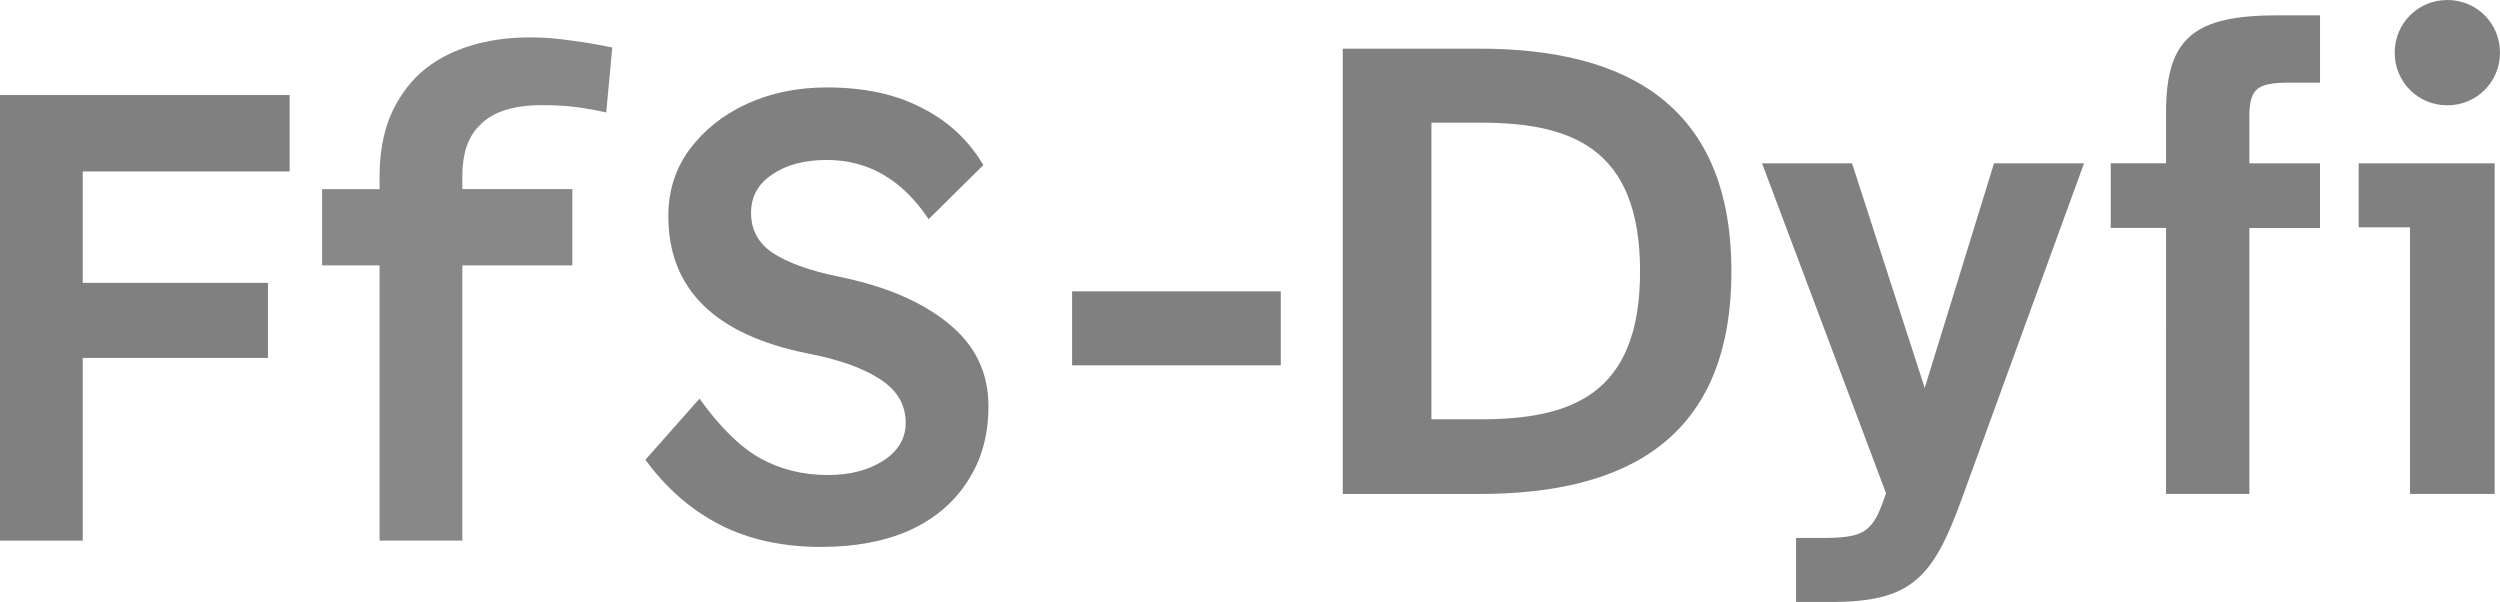 <?xml version="1.0" encoding="UTF-8" standalone="no"?>
<!-- Created with Inkscape (http://www.inkscape.org/) -->

<svg
   width="152.5mm"
   height="36.719mm"
   viewBox="0 0 152.5 36.719"
   version="1.1"
   id="svg1"
   inkscape:version="1.4 (e7c3feb1, 2024-10-09)"
   sodipodi:docname="FfS-Dyfi.svg"
   xmlns:inkscape="http://www.inkscape.org/namespaces/inkscape"
   xmlns:sodipodi="http://sodipodi.sourceforge.net/DTD/sodipodi-0.dtd"
   xmlns="http://www.w3.org/2000/svg"
   xmlns:svg="http://www.w3.org/2000/svg">
  <sodipodi:namedview
     id="namedview1"
     pagecolor="#000000"
     bordercolor="#000000"
     borderopacity="0.25"
     inkscape:showpageshadow="2"
     inkscape:pageopacity="0.0"
     inkscape:pagecheckerboard="0"
     inkscape:deskcolor="#d1d1d1"
     inkscape:document-units="mm"
     inkscape:zoom="0.73710558"
     inkscape:cx="344.59107"
     inkscape:cy="-29.168142"
     inkscape:window-width="1104"
     inkscape:window-height="804"
     inkscape:window-x="0"
     inkscape:window-y="25"
     inkscape:window-maximized="0"
     inkscape:current-layer="layer1" />
  <defs
     id="defs1" />
  <g
     inkscape:label="Layer 1"
     inkscape:groupmode="layer"
     id="layer1"
     transform="translate(-14.715,-141.018)">
    <path
       d="M 14.715,173.995 V 146.818 H 32.384 v 4.659 H 19.762 v 6.794 h 11.298 v 4.581 H 19.762 v 11.143 z"
       id="text1-4"
       style="font-weight:500;font-size:90.311px;font-family:'Lexend Deca';-inkscape-font-specification:'Lexend Deca Medium';display:inline;fill:#808080;stroke-width:0.114"
       aria-label="F"
       sodipodi:nodetypes="ccccccccccc"
       inkscape:label="F" />
    <path
       style="font-weight:600;font-size:468.667px;font-family:'Roboto Mono';-inkscape-font-specification:'Roboto Mono Semi-Bold';white-space:pre;display:inline;opacity:0.936;fill:#808080;fill-opacity:1;stroke-width:0.085"
       d="m 37.869,173.995 h 5.049 v -16.788 h 6.711 v -4.655 l -6.711,-1e-5 v -0.79 c 0,-0.673 0.084,-1.269 0.252,-1.786 0.181,-0.531 0.453,-0.971 0.816,-1.32 0.375,-0.401 0.88,-0.706 1.515,-0.913 0.634,-0.207 1.398,-0.311 2.291,-0.311 0.829,0 1.56,0.045 2.194,0.136 0.647,0.091 1.217,0.194 1.709,0.311 l 0.369,-3.961 c -0.414,-0.091 -0.816,-0.168 -1.204,-0.233 -0.388,-0.065 -0.777,-0.123 -1.165,-0.175 -0.427,-0.065 -0.861,-0.117 -1.301,-0.155 -0.427,-0.039 -0.874,-0.058 -1.34,-0.058 -1.398,0 -2.667,0.188 -3.806,0.563 -1.126,0.362 -2.091,0.9 -2.893,1.612 -0.79,0.725 -1.405,1.612 -1.845,2.66 -0.427,1.049 -0.641,2.259 -0.641,3.631 v 0.79 h -3.506 v 4.655 h 3.506 z"
       id="text3-9"
       aria-label="f"
       sodipodi:nodetypes="ccccccsccsscccsccscccsccccc"
       inkscape:label="f" />
    <path
       d="m 64.838,174.383 c -2.381,0 -4.452,-0.453 -6.212,-1.359 -1.76,-0.906 -3.274,-2.226 -4.542,-3.96 l 1.65,-1.864 1.65,-1.864 c 1.268,1.76 2.511,2.977 3.727,3.649 1.216,0.673 2.588,1.009 4.115,1.009 1.32,0 2.433,-0.285 3.339,-0.854 0.932,-0.595 1.398,-1.372 1.398,-2.329 0,-1.113 -0.531,-2.006 -1.592,-2.679 -1.035,-0.673 -2.498,-1.191 -4.387,-1.553 -5.668,-1.139 -8.502,-3.934 -8.502,-8.386 0,-1.527 0.427,-2.873 1.281,-4.038 0.88,-1.191 2.045,-2.122 3.494,-2.795 1.475,-0.673 3.106,-1.009 4.892,-1.009 2.278,0 4.206,0.414 5.785,1.242 1.605,0.802 2.86,1.967 3.766,3.494 l -3.339,3.3 c -1.605,-2.407 -3.675,-3.611 -6.212,-3.611 -1.372,0 -2.485,0.298 -3.339,0.893 -0.854,0.569 -1.281,1.346 -1.281,2.329 0,1.035 0.44,1.851 1.32,2.446 0.906,0.595 2.226,1.074 3.96,1.436 2.847,0.569 5.086,1.514 6.717,2.834 1.656,1.32 2.485,3.015 2.485,5.086 0,1.76 -0.427,3.287 -1.281,4.581 -0.828,1.294 -2.006,2.291 -3.533,2.989 -1.527,0.673 -3.313,1.009 -5.358,1.009 z"
       id="text3"
       style="font-weight:500;font-size:90.311px;font-family:'Lexend Deca';-inkscape-font-specification:'Lexend Deca Medium';display:inline;fill:#808080;stroke-width:0.114"
       aria-label="S"
       sodipodi:nodetypes="sscccsscsccsccscccscscccsccs"
       inkscape:label="S" />
    <path
       style="font-weight:600;font-size:35.02px;font-family:'Atkinson Hyperlegible Next';-inkscape-font-specification:'Atkinson Hyperlegible Next Semi-Bold';white-space:pre;shape-padding:9.839;display:inline;fill:#808080;stroke-width:1.161"
       d="m 80.114,163.302 h 12.728 v -4.514 H 80.114 Z m 16.509,7.848 h 8.336 c 9.027,0 15.371,-3.416 15.371,-13.582 0,-9.963 -6.181,-13.582 -15.371,-13.582 H 96.623 Z M 105,166.595 h -2.968 V 148.5 H 105 c 5.53,0 9.759,1.505 9.759,9.068 0,7.563 -4.229,9.027 -9.759,9.027 z m 19.275,11.142 h 2.155 c 4.839,0 6.181,-1.423 7.929,-6.222 l 7.482,-20.535 h -5.49 l -4.229,13.704 -4.432,-13.704 h -5.49 l 7.563,20.128 -0.203,0.569 c -0.691,1.911 -1.342,2.155 -3.782,2.155 h -1.505 z m 22.568,-6.588 h 5.083 v -16.225 h 4.31 v -3.944 h -4.31 v -2.806 c 0,-1.749 0.447,-2.115 2.44,-2.115 h 1.871 v -4.107 h -2.562 c -5.083,0 -6.831,1.342 -6.831,5.896 v 3.131 h -3.375 v 3.944 h 3.375 z m 14.883,0 h 5.164 v -20.169 h -8.295 v 3.904 h 3.131 z m 2.277,-23.707 c 1.789,0 3.212,-1.423 3.212,-3.212 0,-1.789 -1.423,-3.212 -3.212,-3.212 -1.789,0 -3.212,1.423 -3.212,3.212 0,1.789 1.423,3.212 3.212,3.212 z"
       id="text15"
       inkscape:label="-Dyfi"
       aria-label="-Dyfi" />
  </g>
</svg>
